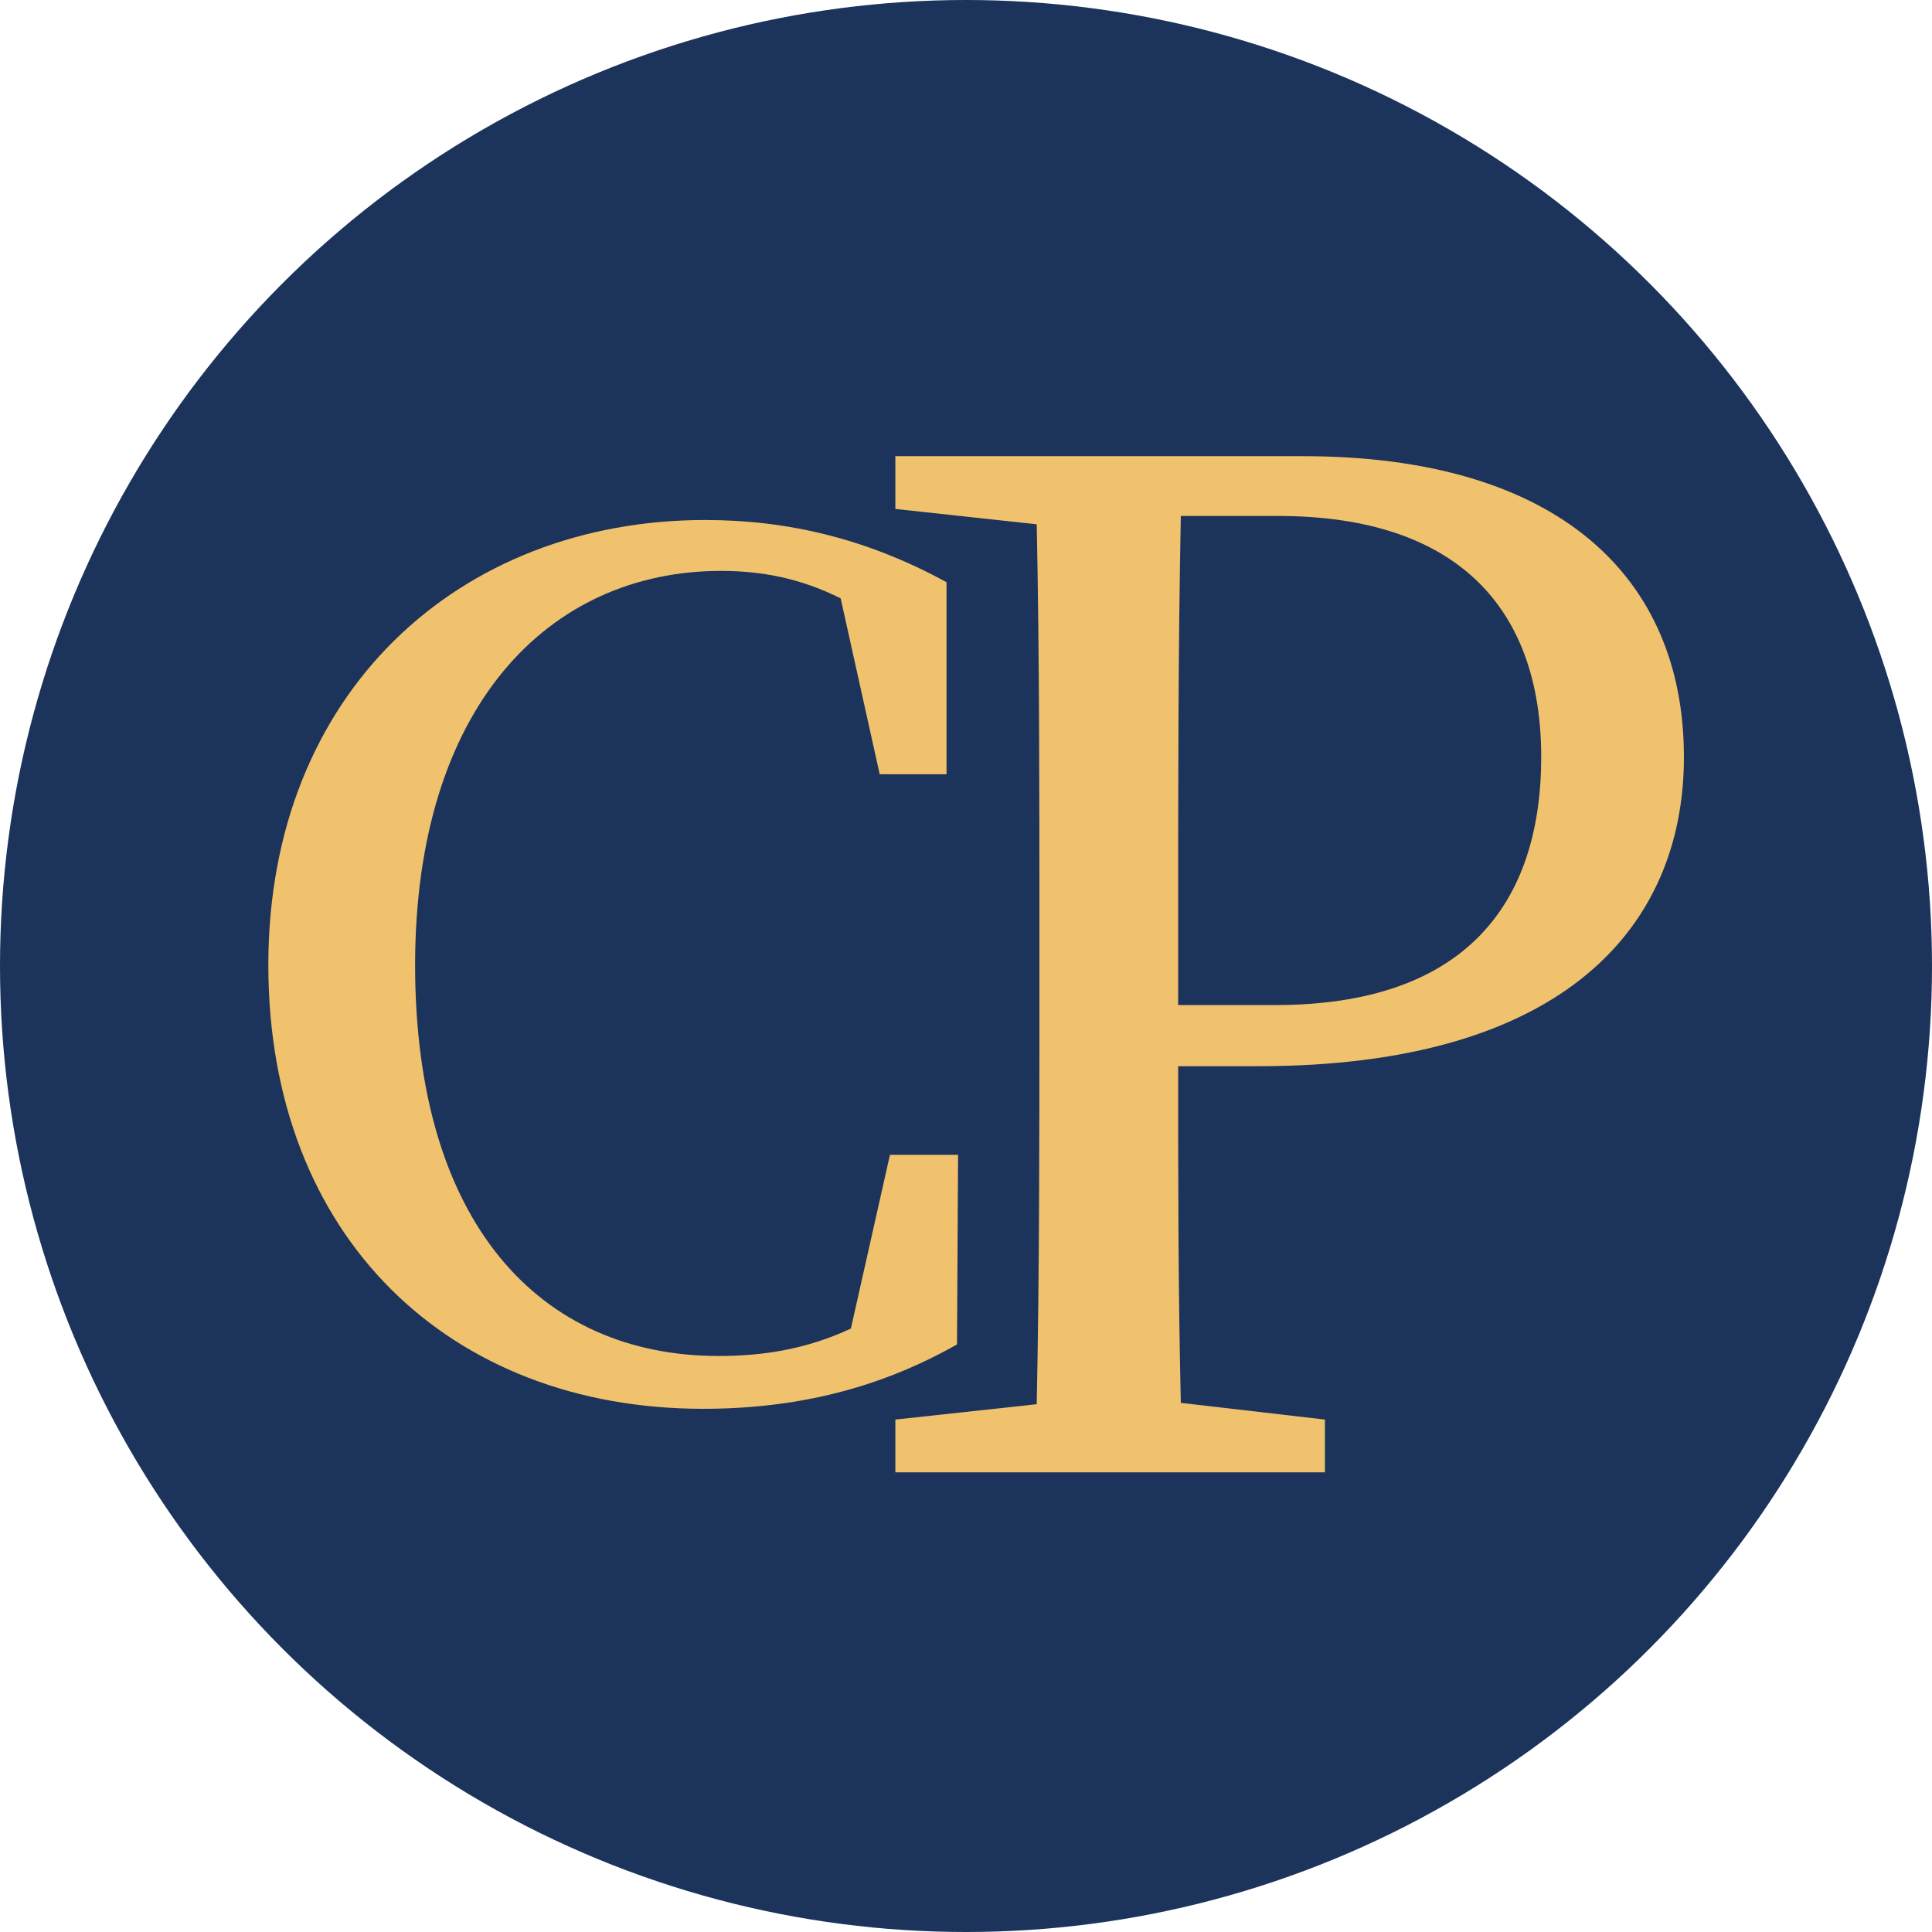 <svg width="72" height="72" viewBox="0 0 72 72" fill="none" xmlns="http://www.w3.org/2000/svg">
<circle cx="36" cy="36" r="36" fill="#1C335B"/>
<path d="M43.906 39.734C43.906 43.92 43.906 47.995 44.006 52.281L49.376 52.903V54.87H33.367V52.903L38.636 52.331C38.736 47.373 38.736 42.414 38.736 37.355V34.565C38.736 29.506 38.736 24.498 38.636 19.539L33.367 18.967V17H48.553C58.058 17 62.755 21.497 62.755 28.212C62.755 34.515 58.309 39.734 46.897 39.734H43.906ZM44.006 19.228C43.906 24.237 43.906 29.406 43.906 34.565V37.456H47.519C54.595 37.456 57.436 33.682 57.436 28.212C57.436 22.741 54.384 19.228 47.619 19.228H44.006Z" fill="#F0C26D"/>
<path d="M35.705 43.036L35.665 50.103C32.794 51.729 29.713 52.502 26.2 52.502C16.775 52.502 10 46.118 10 35.96C10 25.803 17.116 19.379 26.28 19.379C29.322 19.379 32.283 20.061 35.274 21.697V28.854H32.784L31.329 22.3C29.874 21.567 28.418 21.276 26.872 21.276C20.449 21.276 15.47 26.335 15.47 35.97C15.47 45.606 20.138 50.534 26.782 50.534C28.458 50.534 30.084 50.273 31.71 49.511L33.166 43.036H35.695H35.705Z" fill="#F0C26D"/>
</svg>
